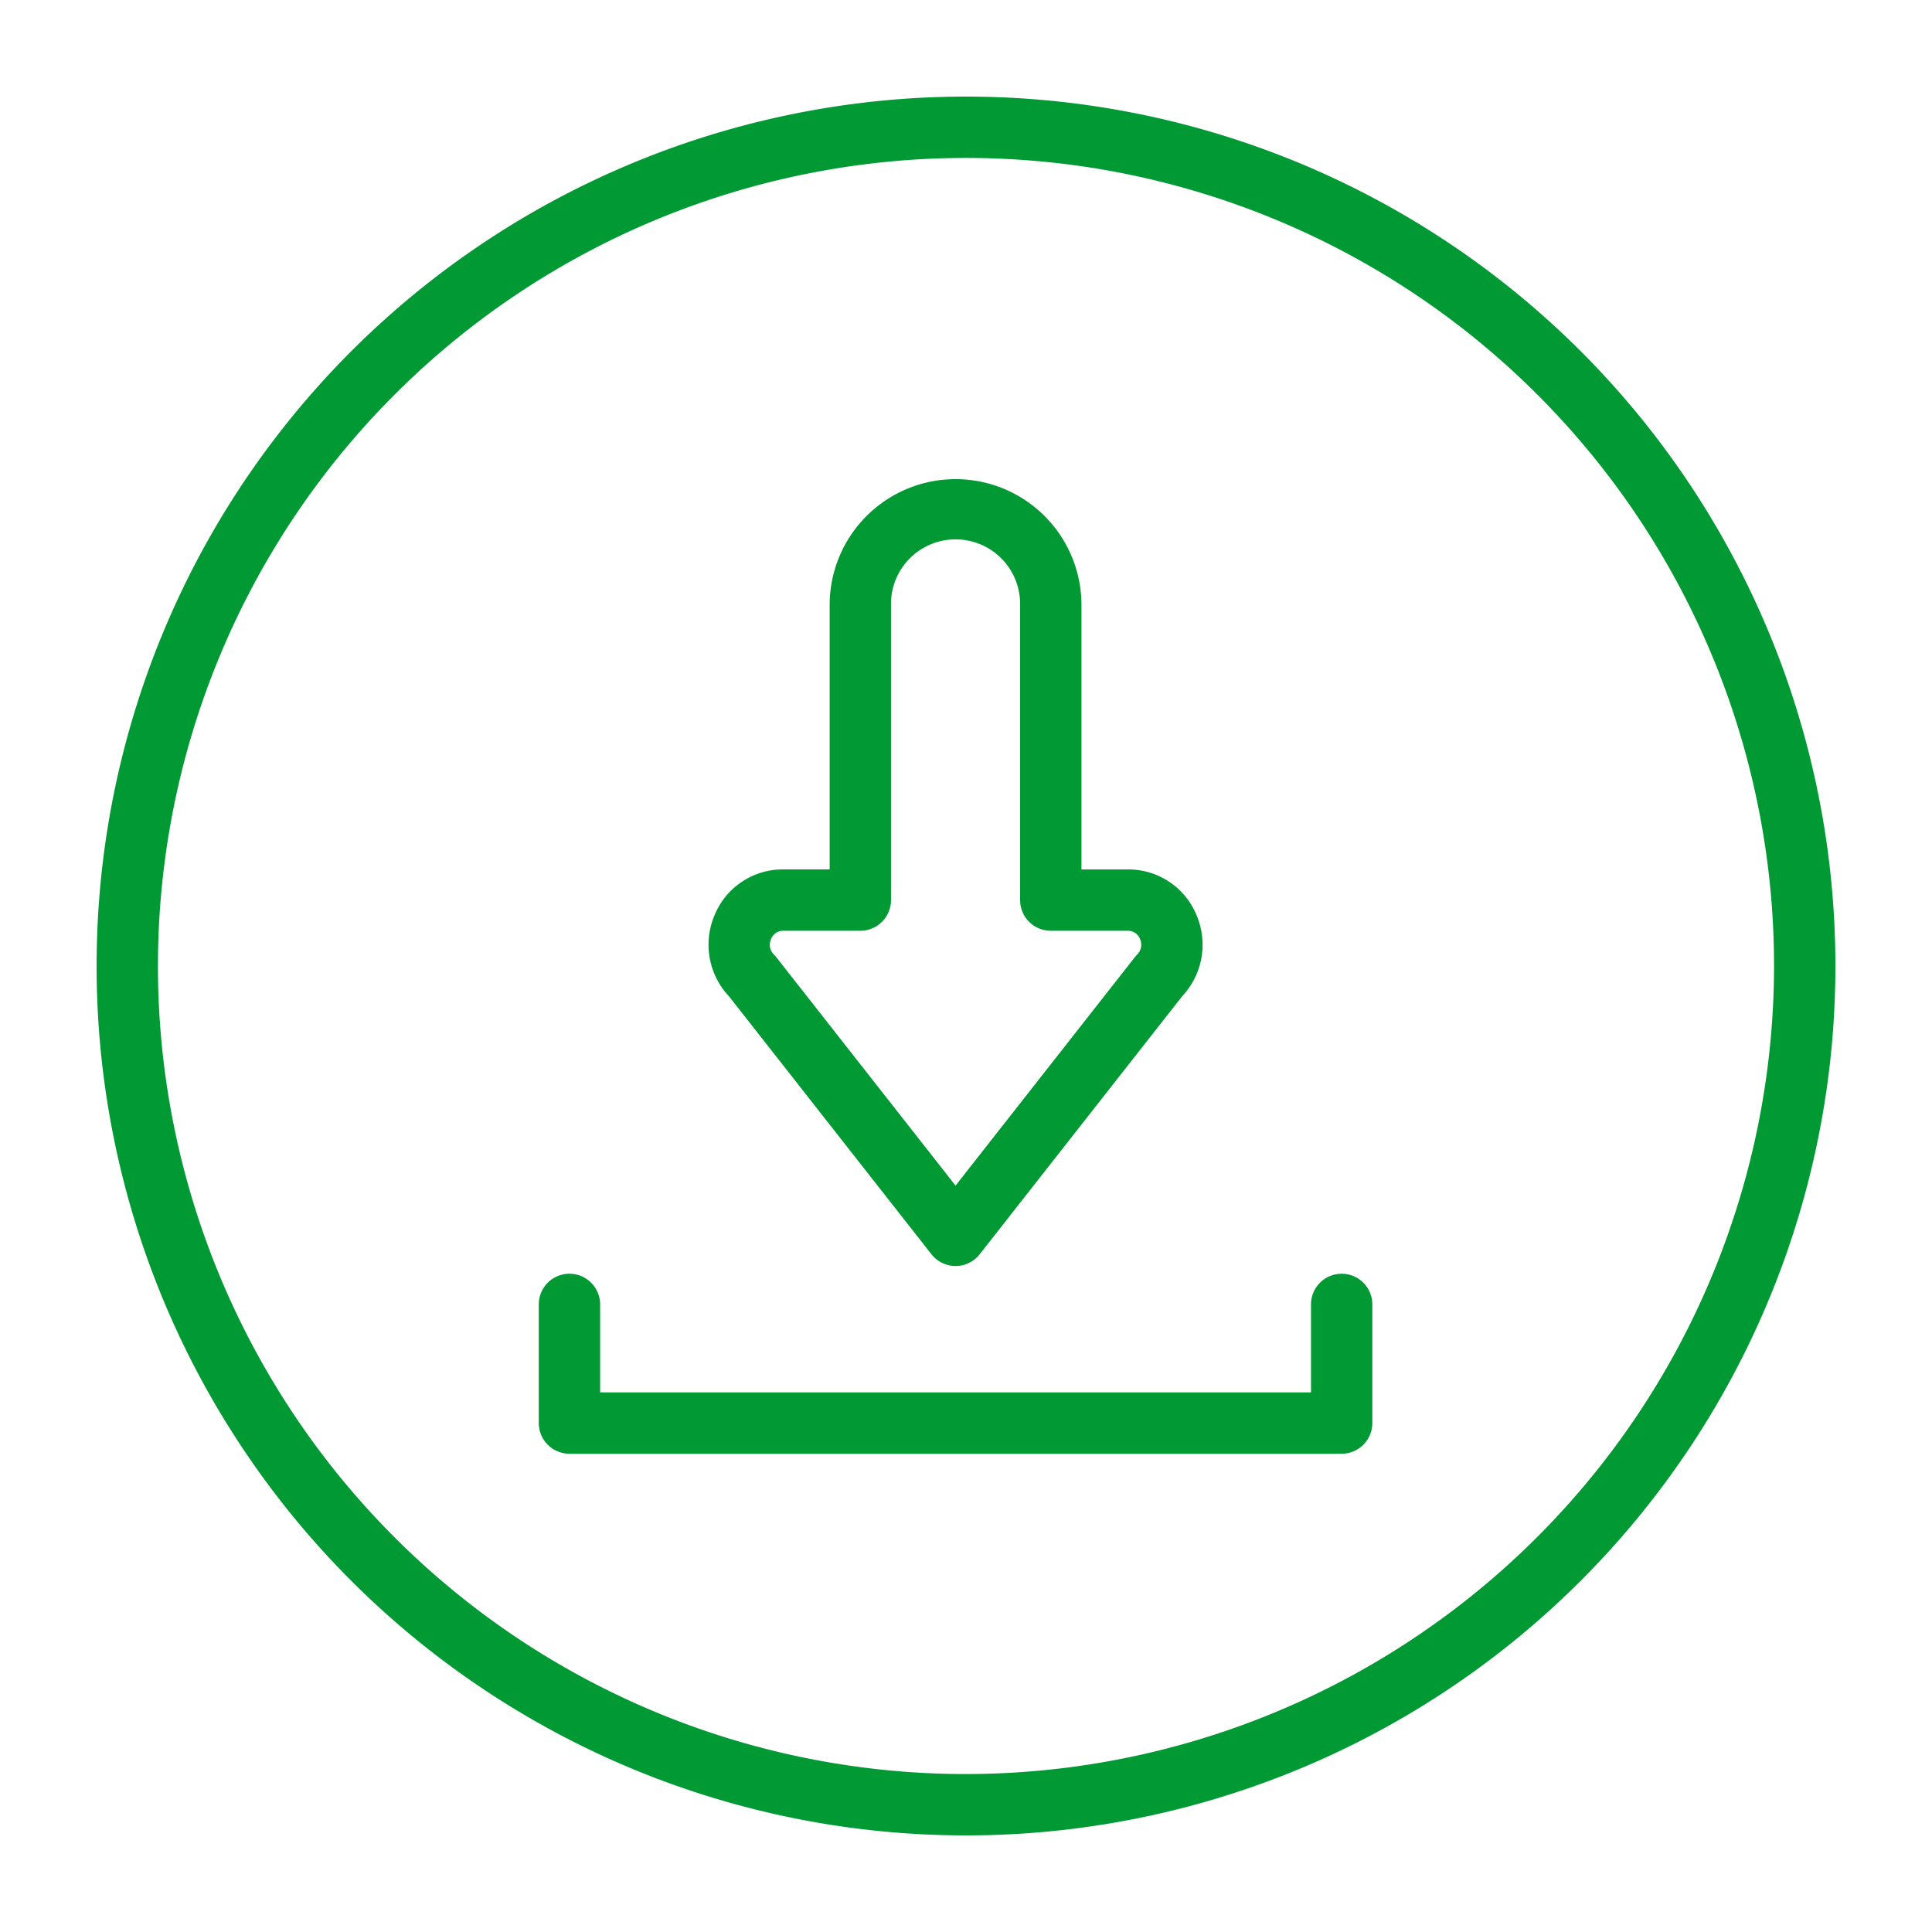 <svg id="Layer_1" data-name="Layer 1" xmlns="http://www.w3.org/2000/svg" width="100" height="100" viewBox="0 0 100 100">
  <defs>
    <style>
      .cls-1 {
        fill: #009933;
      }
    </style>
  </defs>
  <g>
    <path class="cls-1" d="M50,5A45,45,0,1,0,95,50,45,45,0,0,0,50,5Zm0,86.825A41.825,41.825,0,1,1,91.825,50,41.872,41.872,0,0,1,50,91.825Z"/>
    <path class="cls-1" d="M48.211,64.92a1.587,1.587,0,0,0,2.498,0L61.186,51.57a3.898,3.898,0,0,0,.755-4.181,3.813,3.813,0,0,0-3.57-2.387H55.976V31.317a6.516,6.516,0,1,0-13.033,0V45.001H40.549a3.814,3.814,0,0,0-3.571,2.387A3.898,3.898,0,0,0,37.733,51.57ZM39.908,48.61a.668.668,0,0,1,.641-.434h3.982a1.587,1.587,0,0,0,1.587-1.587V31.317a3.342,3.342,0,1,1,6.683,0V46.589a1.587,1.587,0,0,0,1.587,1.587H58.37a.668.668,0,0,1,.64.434.712.712,0,0,1-.153.8,1.348,1.348,0,0,0-.12.136l-9.278,11.821-9.278-11.821a1.349,1.349,0,0,0-.12-.136A.712.712,0,0,1,39.908,48.61Z"/>
    <path class="cls-1" d="M69.444,65.929a1.587,1.587,0,0,0-1.587,1.587v4.553H31.062V67.516a1.587,1.587,0,1,0-3.175,0V73.657a1.587,1.587,0,0,0,1.587,1.587h39.97a1.587,1.587,0,0,0,1.587-1.587v-6.141A1.587,1.587,0,0,0,69.444,65.929Z"/>
  </g>
</svg>
